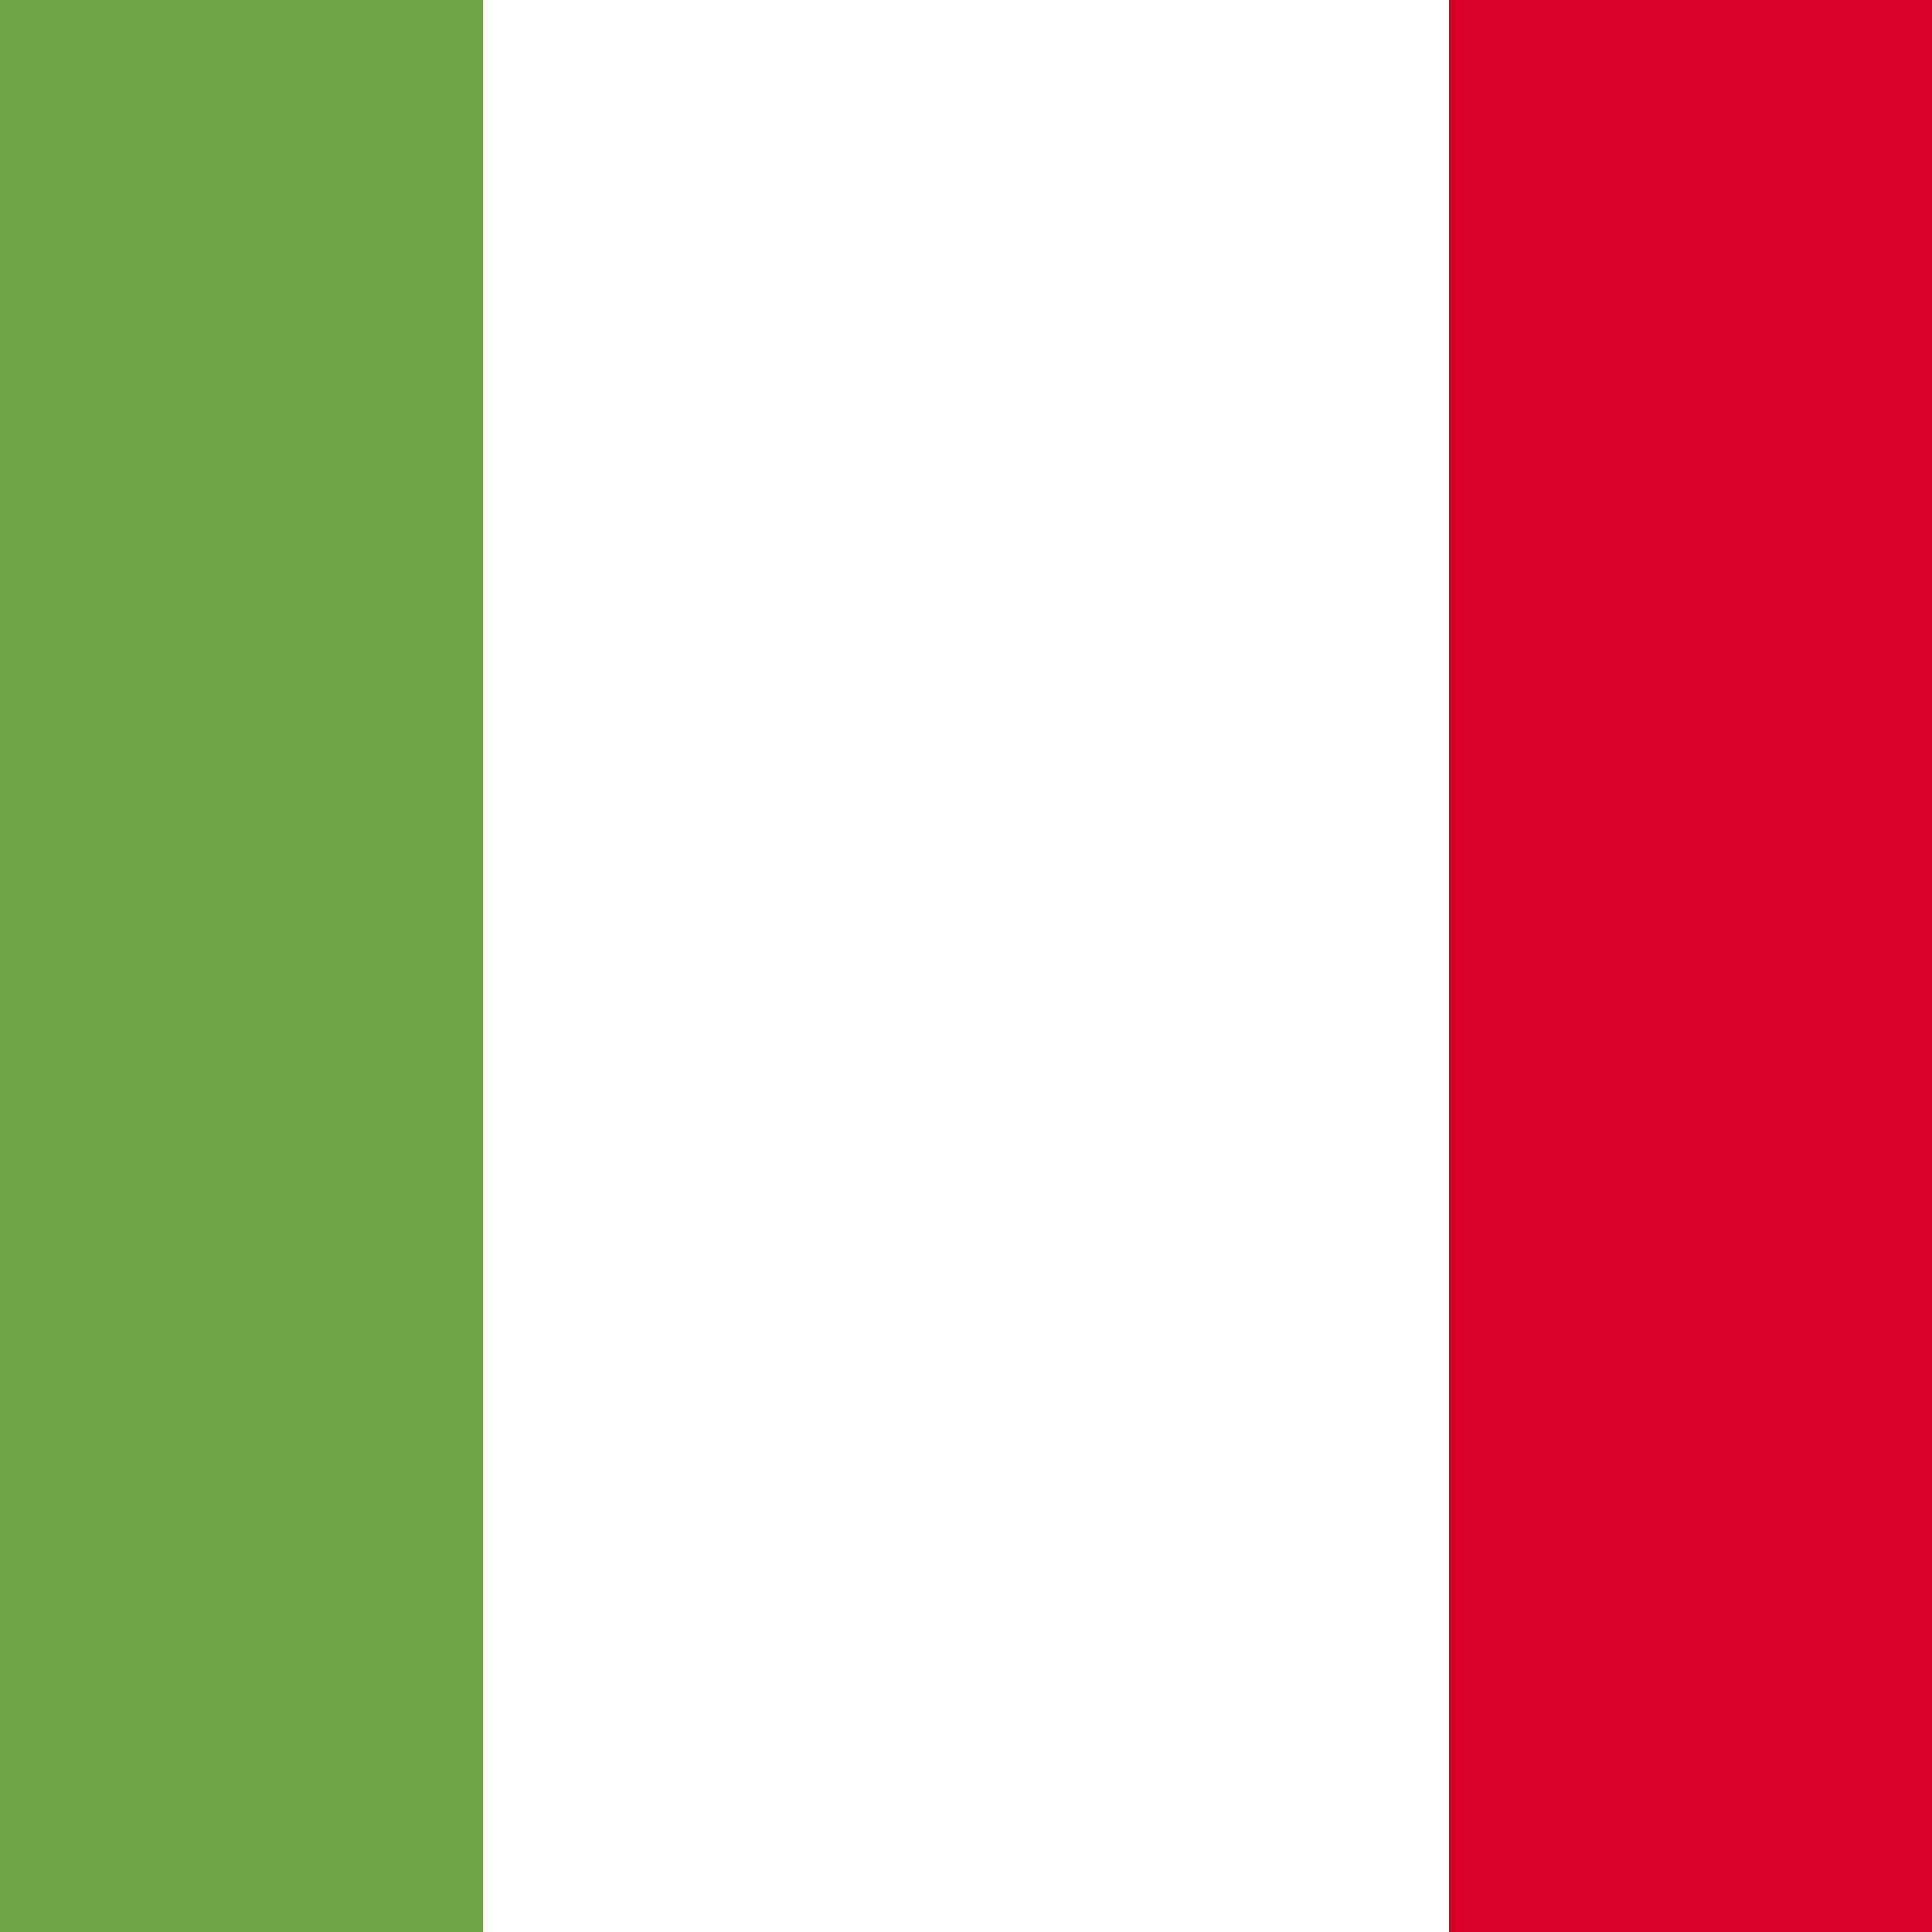 <svg width="24" height="24" viewBox="0 0 24 24" fill="none" xmlns="http://www.w3.org/2000/svg">
<rect x="0" y="0" width="24" height="24" fill="#333333" stroke="none"/>
<g clip-path="url(#clip0_5924_722)">
<path d="M18 -0H-6V24H30V-0H18Z" fill="white"/>
<path d="M-6 0H6V24H-6V0Z" fill="#6DA544"/>
<path d="M18 0H30V24H18V0Z" fill="#D80027"/>
</g>
<defs>
<clipPath id="clip0_5924_722">
<rect width="36" height="24" fill="white" transform="translate(-6)"/>
</clipPath>
</defs>
</svg>
